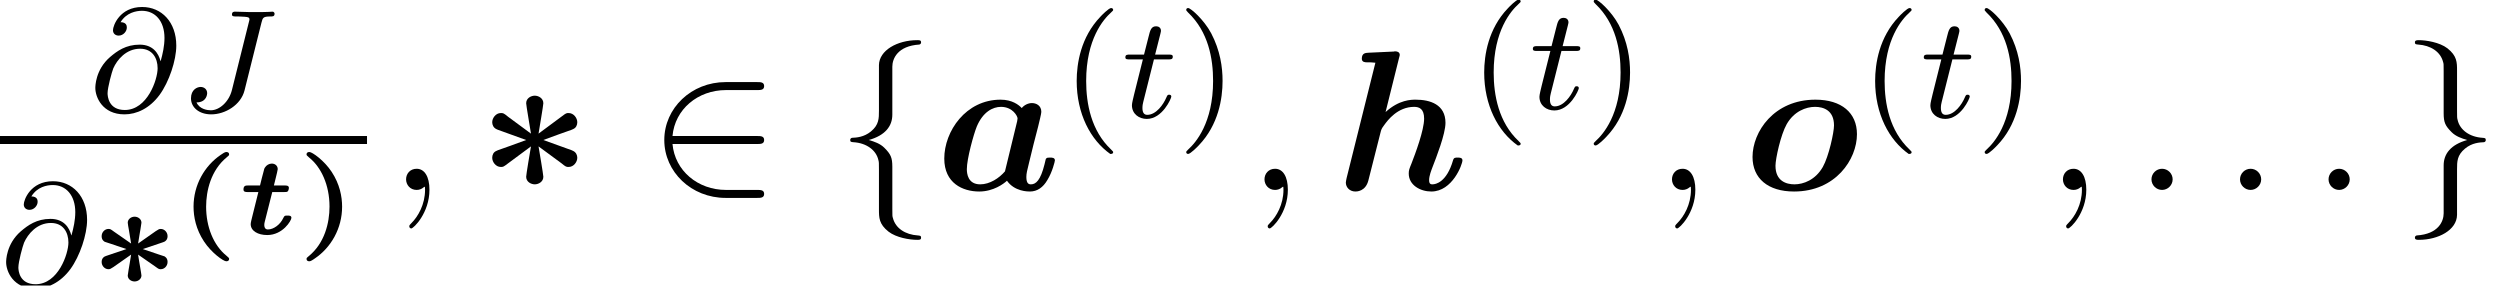 <?xml version='1.0' encoding='UTF-8'?>
<!-- This file was generated by dvisvgm 1.15.1 -->
<svg height='15.599pt' version='1.1' viewBox='71.93 58.366 136.581 15.599' width='136.581pt' xmlns='http://www.w3.org/2000/svg' xmlns:xlink='http://www.w3.org/1999/xlink'>
<defs>
<path d='M2.63 -2.295L2.71 -2.79C2.726 -2.885 2.813 -3.387 2.813 -3.435C2.813 -3.626 2.63 -3.762 2.439 -3.762S2.064 -3.626 2.064 -3.435C2.064 -3.387 2.104 -3.148 2.128 -3.029C2.176 -2.758 2.232 -2.415 2.248 -2.295C2.112 -2.383 1.546 -2.79 1.307 -2.949C1.116 -3.092 1.1 -3.092 1.004 -3.092C0.821 -3.092 0.638 -2.925 0.638 -2.694C0.638 -2.471 0.789 -2.407 0.805 -2.391C0.893 -2.359 1.211 -2.264 1.993 -1.993C1.092 -1.682 0.853 -1.618 0.789 -1.578C0.693 -1.514 0.638 -1.427 0.638 -1.291C0.638 -1.06 0.821 -0.893 1.004 -0.893C1.1 -0.893 1.124 -0.909 1.283 -1.012L2.248 -1.69L2.168 -1.196C2.152 -1.1 2.064 -0.606 2.064 -0.55C2.064 -0.351 2.248 -0.223 2.439 -0.223S2.813 -0.359 2.813 -0.55C2.813 -0.598 2.774 -0.797 2.742 -1.004C2.702 -1.235 2.662 -1.459 2.63 -1.69C2.766 -1.602 3.332 -1.196 3.571 -1.036C3.762 -0.893 3.778 -0.893 3.873 -0.893C4.057 -0.893 4.24 -1.06 4.24 -1.291C4.24 -1.514 4.089 -1.578 4.073 -1.594C3.985 -1.626 3.666 -1.722 2.885 -1.993C3.786 -2.303 4.025 -2.367 4.089 -2.407C4.184 -2.471 4.24 -2.558 4.24 -2.694C4.24 -2.925 4.057 -3.092 3.873 -3.092C3.778 -3.092 3.754 -3.076 3.595 -2.973L2.63 -2.295Z' id='g0-3'/>
<path d='M2.654 1.993C2.718 1.993 2.813 1.993 2.813 1.897C2.813 1.865 2.805 1.857 2.702 1.753C1.61 0.725 1.339 -0.757 1.339 -1.993C1.339 -4.288 2.287 -5.364 2.694 -5.731C2.805 -5.834 2.813 -5.842 2.813 -5.882S2.782 -5.978 2.702 -5.978C2.574 -5.978 2.176 -5.571 2.112 -5.499C1.044 -4.384 0.821 -2.949 0.821 -1.993C0.821 -0.207 1.57 1.227 2.654 1.993Z' id='g8-40'/>
<path d='M2.463 -1.993C2.463 -2.75 2.335 -3.658 1.841 -4.599C1.451 -5.332 0.725 -5.978 0.582 -5.978C0.502 -5.978 0.478 -5.922 0.478 -5.882C0.478 -5.85 0.478 -5.834 0.574 -5.738C1.69 -4.678 1.945 -3.22 1.945 -1.993C1.945 0.295 0.996 1.379 0.59 1.745C0.486 1.849 0.478 1.857 0.478 1.897S0.502 1.993 0.582 1.993C0.709 1.993 1.108 1.586 1.172 1.514C2.24 0.399 2.463 -1.036 2.463 -1.993Z' id='g8-41'/>
<path d='M3.338 -2.378L4.582 -1.462C4.833 -1.255 4.855 -1.255 4.985 -1.255C5.258 -1.255 5.455 -1.527 5.455 -1.756C5.455 -1.898 5.389 -2.051 5.236 -2.127C5.149 -2.182 5.018 -2.204 3.6 -2.727C5.007 -3.251 5.149 -3.273 5.236 -3.327C5.389 -3.393 5.455 -3.545 5.455 -3.698C5.455 -3.927 5.258 -4.2 4.985 -4.2C4.865 -4.2 4.844 -4.2 4.604 -4.015L3.338 -3.076C3.382 -3.36 3.6 -4.625 3.6 -4.735C3.6 -5.018 3.327 -5.149 3.131 -5.149S2.662 -5.018 2.662 -4.735C2.662 -4.625 2.891 -3.305 2.924 -3.076L1.68 -3.993C1.429 -4.2 1.407 -4.2 1.276 -4.2C1.004 -4.2 0.807 -3.927 0.807 -3.698C0.807 -3.556 0.873 -3.404 1.025 -3.327C1.113 -3.273 1.244 -3.251 2.662 -2.727C1.255 -2.204 1.113 -2.182 1.025 -2.127C0.873 -2.062 0.807 -1.909 0.807 -1.756C0.807 -1.527 1.004 -1.255 1.276 -1.255C1.396 -1.255 1.418 -1.255 1.658 -1.44L2.924 -2.378C2.869 -2.062 2.662 -0.829 2.662 -0.72C2.662 -0.436 2.935 -0.305 3.131 -0.305S3.6 -0.436 3.6 -0.72C3.6 -0.829 3.371 -2.182 3.338 -2.378Z' id='g1-3'/>
<path d='M2.738 1.363C2.738 1.309 2.732 1.303 2.6 1.19C1.877 0.61 1.482 -0.406 1.482 -1.494C1.482 -2.361 1.739 -3.485 2.618 -4.202C2.72 -4.286 2.738 -4.298 2.738 -4.358C2.738 -4.429 2.69 -4.483 2.582 -4.483C2.505 -4.483 2.379 -4.394 2.283 -4.328C1.399 -3.73 0.795 -2.684 0.795 -1.5C0.795 -0.938 0.927 -0.263 1.363 0.4C1.769 1.022 2.427 1.488 2.582 1.488C2.69 1.488 2.738 1.435 2.738 1.363Z' id='g4-40'/>
<path d='M2.445 -1.494C2.445 -2.056 2.313 -2.732 1.877 -3.395C1.47 -4.017 0.813 -4.483 0.658 -4.483C0.574 -4.483 0.502 -4.447 0.502 -4.358C0.502 -4.304 0.508 -4.298 0.646 -4.178C1.297 -3.658 1.757 -2.684 1.757 -1.5C1.757 -0.604 1.488 0.502 0.622 1.207C0.526 1.285 0.502 1.303 0.502 1.363C0.502 1.453 0.574 1.488 0.658 1.488C0.735 1.488 0.861 1.399 0.956 1.333C1.841 0.735 2.445 -0.311 2.445 -1.494Z' id='g4-41'/>
<path d='M5.978 -2.509C6.164 -2.509 6.36 -2.509 6.36 -2.727S6.164 -2.945 5.978 -2.945H1.353C1.484 -4.407 2.738 -5.455 4.276 -5.455H5.978C6.164 -5.455 6.36 -5.455 6.36 -5.673S6.164 -5.891 5.978 -5.891H4.255C2.389 -5.891 0.905 -4.473 0.905 -2.727S2.389 0.436 4.255 0.436H5.978C6.164 0.436 6.36 0.436 6.36 0.218S6.164 0 5.978 0H4.276C2.738 0 1.484 -1.047 1.353 -2.509H5.978Z' id='g5-50'/>
<path d='M3.087 -6.731C3.087 -7.167 3.371 -7.865 4.56 -7.942C4.615 -7.953 4.658 -7.996 4.658 -8.062C4.658 -8.182 4.571 -8.182 4.451 -8.182C3.36 -8.182 2.367 -7.625 2.356 -6.818V-4.331C2.356 -3.905 2.356 -3.556 1.92 -3.196C1.538 -2.88 1.124 -2.858 0.884 -2.847C0.829 -2.836 0.785 -2.793 0.785 -2.727C0.785 -2.618 0.851 -2.618 0.96 -2.607C1.68 -2.564 2.204 -2.171 2.324 -1.636C2.356 -1.516 2.356 -1.495 2.356 -1.102V1.058C2.356 1.516 2.356 1.865 2.88 2.28C3.305 2.607 4.025 2.727 4.451 2.727C4.571 2.727 4.658 2.727 4.658 2.607C4.658 2.498 4.593 2.498 4.484 2.487C3.796 2.444 3.262 2.095 3.12 1.538C3.087 1.44 3.087 1.418 3.087 1.025V-1.265C3.087 -1.767 3 -1.953 2.651 -2.302C2.422 -2.531 2.105 -2.64 1.8 -2.727C2.695 -2.978 3.087 -3.48 3.087 -4.113V-6.731Z' id='g5-102'/>
<path d='M2.356 1.276C2.356 1.713 2.073 2.411 0.884 2.487C0.829 2.498 0.785 2.542 0.785 2.607C0.785 2.727 0.905 2.727 1.004 2.727C2.062 2.727 3.076 2.193 3.087 1.364V-1.124C3.087 -1.549 3.087 -1.898 3.524 -2.258C3.905 -2.575 4.32 -2.596 4.56 -2.607C4.615 -2.618 4.658 -2.662 4.658 -2.727C4.658 -2.836 4.593 -2.836 4.484 -2.847C3.764 -2.891 3.24 -3.284 3.12 -3.818C3.087 -3.938 3.087 -3.96 3.087 -4.353V-6.513C3.087 -6.971 3.087 -7.32 2.564 -7.735C2.127 -8.073 1.375 -8.182 1.004 -8.182C0.905 -8.182 0.785 -8.182 0.785 -8.062C0.785 -7.953 0.851 -7.953 0.96 -7.942C1.647 -7.898 2.182 -7.549 2.324 -6.993C2.356 -6.895 2.356 -6.873 2.356 -6.48V-4.189C2.356 -3.687 2.444 -3.502 2.793 -3.153C3.022 -2.924 3.338 -2.815 3.644 -2.727C2.749 -2.476 2.356 -1.975 2.356 -1.342V1.276Z' id='g5-103'/>
<path d='M5.618 -3.458C5.684 -3.731 5.793 -4.167 5.793 -4.265C5.793 -4.615 5.509 -4.745 5.28 -4.745C5.073 -4.745 4.855 -4.636 4.724 -4.473C4.56 -4.647 4.2 -4.931 3.567 -4.931C1.669 -4.931 0.491 -3.207 0.491 -1.713C0.491 -0.371 1.495 0.087 2.4 0.087C3.175 0.087 3.742 -0.338 3.916 -0.502C4.331 0.087 5.051 0.087 5.171 0.087C5.575 0.087 5.891 -0.142 6.12 -0.535C6.393 -0.971 6.535 -1.56 6.535 -1.615C6.535 -1.767 6.371 -1.767 6.273 -1.767C6.153 -1.767 6.109 -1.767 6.055 -1.713C6.033 -1.691 6.033 -1.669 5.967 -1.396C5.749 -0.524 5.498 -0.305 5.225 -0.305C5.105 -0.305 4.975 -0.349 4.975 -0.709C4.975 -0.895 5.018 -1.069 5.127 -1.505C5.204 -1.811 5.313 -2.247 5.367 -2.487L5.618 -3.458ZM3.807 -1.015C3.491 -0.644 2.978 -0.305 2.455 -0.305C1.778 -0.305 1.724 -0.895 1.724 -1.135C1.724 -1.702 2.095 -3.044 2.269 -3.469C2.607 -4.265 3.142 -4.538 3.589 -4.538C4.233 -4.538 4.495 -4.025 4.495 -3.905L4.473 -3.753L3.807 -1.015Z' id='g3-97'/>
<path d='M3.447 -7.189C3.491 -7.342 3.491 -7.364 3.491 -7.375C3.491 -7.516 3.371 -7.571 3.251 -7.571C3.207 -7.571 3.196 -7.571 3.175 -7.56L1.767 -7.495C1.615 -7.484 1.418 -7.473 1.418 -7.167C1.418 -6.971 1.615 -6.971 1.702 -6.971C1.822 -6.971 2.018 -6.971 2.16 -6.949L0.589 -0.655C0.578 -0.611 0.545 -0.447 0.545 -0.404C0.545 -0.142 0.753 0.087 1.069 0.087C1.135 0.087 1.625 0.087 1.778 -0.524L2.433 -3.109C2.487 -3.316 2.487 -3.338 2.651 -3.556C2.825 -3.796 3.371 -4.538 4.276 -4.538C4.56 -4.538 4.822 -4.429 4.822 -3.895C4.822 -3.262 4.342 -1.985 4.135 -1.451C4.015 -1.156 3.982 -1.08 3.982 -0.895C3.982 -0.262 4.615 0.087 5.215 0.087C6.371 0.087 6.916 -1.396 6.916 -1.615C6.916 -1.767 6.753 -1.767 6.655 -1.767C6.524 -1.767 6.447 -1.767 6.404 -1.625C6.055 -0.415 5.455 -0.305 5.28 -0.305C5.204 -0.305 5.095 -0.305 5.095 -0.535C5.095 -0.775 5.215 -1.069 5.28 -1.244C5.487 -1.778 5.989 -3.055 5.989 -3.665C5.989 -4.669 5.149 -4.931 4.364 -4.931C4.124 -4.931 3.458 -4.931 2.716 -4.255L3.447 -7.189Z' id='g3-104'/>
<path d='M6.207 -3.044C6.207 -4.211 5.367 -4.931 3.938 -4.931C1.669 -4.931 0.502 -3.175 0.502 -1.8C0.502 -0.633 1.342 0.087 2.771 0.087C5.04 0.087 6.207 -1.669 6.207 -3.044ZM2.793 -0.305C2.335 -0.305 1.756 -0.491 1.756 -1.32C1.756 -1.702 2.04 -3.011 2.367 -3.589C2.771 -4.298 3.425 -4.538 3.916 -4.538C4.375 -4.538 4.953 -4.353 4.953 -3.524C4.953 -3.142 4.669 -1.833 4.342 -1.255C3.938 -0.545 3.284 -0.305 2.793 -0.305Z' id='g3-111'/>
<path d='M1.859 -2.295H2.517C2.63 -2.295 2.666 -2.295 2.708 -2.337C2.756 -2.385 2.768 -2.505 2.768 -2.517C2.768 -2.654 2.636 -2.654 2.54 -2.654H1.949L2.056 -3.09C2.092 -3.24 2.158 -3.497 2.158 -3.545C2.158 -3.73 2.014 -3.85 1.835 -3.85C1.686 -3.85 1.542 -3.766 1.459 -3.634C1.423 -3.581 1.423 -3.575 1.393 -3.449C1.285 -3.055 1.291 -3.055 1.19 -2.654H0.538C0.418 -2.654 0.287 -2.654 0.287 -2.433C0.287 -2.295 0.418 -2.295 0.514 -2.295H1.1L0.771 -0.974C0.735 -0.831 0.681 -0.622 0.681 -0.544C0.681 -0.167 1.082 0.054 1.584 0.054C2.433 0.054 2.905 -0.735 2.905 -0.885C2.905 -1.01 2.786 -1.01 2.69 -1.01C2.529 -1.01 2.529 -1.004 2.457 -0.867C2.295 -0.52 1.937 -0.251 1.62 -0.251C1.441 -0.251 1.423 -0.418 1.423 -0.496S1.435 -0.61 1.447 -0.664L1.859 -2.295Z' id='g2-116'/>
<path d='M2.095 -0.578C2.095 -0.895 1.833 -1.156 1.516 -1.156S0.938 -0.895 0.938 -0.578S1.2 0 1.516 0S2.095 -0.262 2.095 -0.578Z' id='g7-58'/>
<path d='M2.215 -0.011C2.215 -0.731 1.942 -1.156 1.516 -1.156C1.156 -1.156 0.938 -0.884 0.938 -0.578C0.938 -0.284 1.156 0 1.516 0C1.647 0 1.789 -0.044 1.898 -0.142C1.931 -0.164 1.942 -0.175 1.953 -0.175S1.975 -0.164 1.975 -0.011C1.975 0.796 1.593 1.451 1.233 1.811C1.113 1.931 1.113 1.953 1.113 1.985C1.113 2.062 1.167 2.105 1.222 2.105C1.342 2.105 2.215 1.265 2.215 -0.011Z' id='g7-59'/>
<path d='M3.897 -2.742C3.786 -3.172 3.483 -3.642 2.758 -3.642C2.001 -3.642 1.522 -3.292 1.14 -2.965C0.335 -2.271 0.335 -1.347 0.335 -1.275C0.335 -0.781 0.717 0.167 1.929 0.167C2.59 0.167 3.3 -0.159 3.842 -0.893C4.368 -1.61 4.758 -2.79 4.758 -3.587C4.758 -4.878 3.953 -5.699 2.893 -5.699C1.666 -5.699 1.299 -4.678 1.299 -4.431C1.299 -4.24 1.443 -4.136 1.61 -4.136C1.865 -4.136 2.056 -4.368 2.056 -4.575C2.056 -4.678 2.032 -4.862 1.714 -4.87C2.032 -5.388 2.558 -5.491 2.885 -5.491C3.602 -5.491 4.113 -4.934 4.113 -4.009C4.113 -3.571 4.017 -3.148 3.905 -2.742H3.897ZM1.945 -0.072C1.052 -0.072 1.004 -0.829 1.004 -0.988C1.004 -1.299 1.235 -2.144 1.315 -2.343C1.522 -2.813 2.016 -3.419 2.782 -3.419C3.451 -3.419 3.738 -2.909 3.738 -2.351C3.738 -1.737 3.18 -0.072 1.945 -0.072Z' id='g6-64'/>
<path d='M4.495 -4.838C4.567 -5.117 4.583 -5.181 4.997 -5.181C5.109 -5.181 5.212 -5.181 5.212 -5.332C5.212 -5.34 5.204 -5.444 5.093 -5.444C5.045 -5.444 4.941 -5.42 4.176 -5.42C3.993 -5.42 3.674 -5.42 3.626 -5.428C3.531 -5.436 3.148 -5.444 3.053 -5.444C3.005 -5.444 2.885 -5.444 2.885 -5.292C2.885 -5.181 2.973 -5.181 3.164 -5.181C3.172 -5.181 3.379 -5.181 3.579 -5.165C3.794 -5.149 3.842 -5.117 3.842 -5.021C3.842 -4.989 3.834 -4.981 3.81 -4.878L2.885 -1.172C2.726 -0.518 2.2 -0.056 1.73 -0.056C1.562 -0.056 1.116 -0.104 0.948 -0.486C1.506 -0.486 1.53 -0.948 1.53 -0.988C1.53 -1.211 1.355 -1.331 1.172 -1.331C0.98 -1.331 0.646 -1.18 0.646 -0.709C0.646 -0.215 1.084 0.167 1.753 0.167C2.511 0.167 3.371 -0.343 3.571 -1.14L4.495 -4.838Z' id='g6-74'/>
<path d='M1.761 -3.172H2.542C2.694 -3.172 2.79 -3.172 2.79 -3.324C2.79 -3.435 2.686 -3.435 2.55 -3.435H1.825L2.112 -4.567C2.144 -4.686 2.144 -4.726 2.144 -4.734C2.144 -4.902 2.016 -4.981 1.881 -4.981C1.61 -4.981 1.554 -4.766 1.466 -4.407L1.219 -3.435H0.454C0.303 -3.435 0.199 -3.435 0.199 -3.284C0.199 -3.172 0.303 -3.172 0.438 -3.172H1.156L0.677 -1.259C0.63 -1.06 0.558 -0.781 0.558 -0.669C0.558 -0.191 0.948 0.08 1.371 0.08C2.224 0.08 2.71 -1.044 2.71 -1.14C2.71 -1.227 2.638 -1.243 2.59 -1.243C2.503 -1.243 2.495 -1.211 2.439 -1.092C2.279 -0.709 1.881 -0.143 1.395 -0.143C1.227 -0.143 1.132 -0.255 1.132 -0.518C1.132 -0.669 1.156 -0.757 1.18 -0.861L1.761 -3.172Z' id='g6-116'/>
</defs>
<g id='page1'>
<use x='76.803' xlink:href='#g6-64' y='64.447'/>
<use x='81.718' xlink:href='#g6-74' y='64.447'/>
<rect height='0.436' width='20.051' x='71.93' y='65.797'/>
<use x='71.93' xlink:href='#g6-64' y='73.966'/>
<use x='76.845' xlink:href='#g0-3' y='73.966'/>
<use x='81.709' xlink:href='#g4-40' y='71.153'/>
<use x='84.945' xlink:href='#g2-116' y='71.153'/>
<use x='88.175' xlink:href='#g4-41' y='71.153'/>
<use x='93.177' xlink:href='#g7-59' y='68.742'/>
<use x='98.014' xlink:href='#g1-3' y='68.742'/>
<use x='107.317' xlink:href='#g5-50' y='68.742'/>
<use x='117.593' xlink:href='#g5-102' y='68.742'/>
<use x='123.027' xlink:href='#g3-97' y='68.742'/>
<use x='129.931' xlink:href='#g8-40' y='64.783'/>
<use x='133.212' xlink:href='#g6-116' y='64.783'/>
<use x='136.259' xlink:href='#g8-41' y='64.783'/>
<use x='140.074' xlink:href='#g7-59' y='68.742'/>
<use x='144.911' xlink:href='#g3-104' y='68.742'/>
<use x='152.194' xlink:href='#g8-40' y='64.321'/>
<use x='155.475' xlink:href='#g6-116' y='64.321'/>
<use x='158.521' xlink:href='#g8-41' y='64.321'/>
<use x='162.336' xlink:href='#g7-59' y='68.742'/>
<use x='167.173' xlink:href='#g3-111' y='68.742'/>
<use x='173.552' xlink:href='#g8-40' y='64.783'/>
<use x='176.833' xlink:href='#g6-116' y='64.783'/>
<use x='179.88' xlink:href='#g8-41' y='64.783'/>
<use x='183.695' xlink:href='#g7-59' y='68.742'/>
<use x='188.532' xlink:href='#g7-58' y='68.742'/>
<use x='193.369' xlink:href='#g7-58' y='68.742'/>
<use x='198.206' xlink:href='#g7-58' y='68.742'/>
<use x='203.077' xlink:href='#g5-103' y='68.742'/>
</g>
</svg>
<!--Rendered by QuickLaTeX.com-->